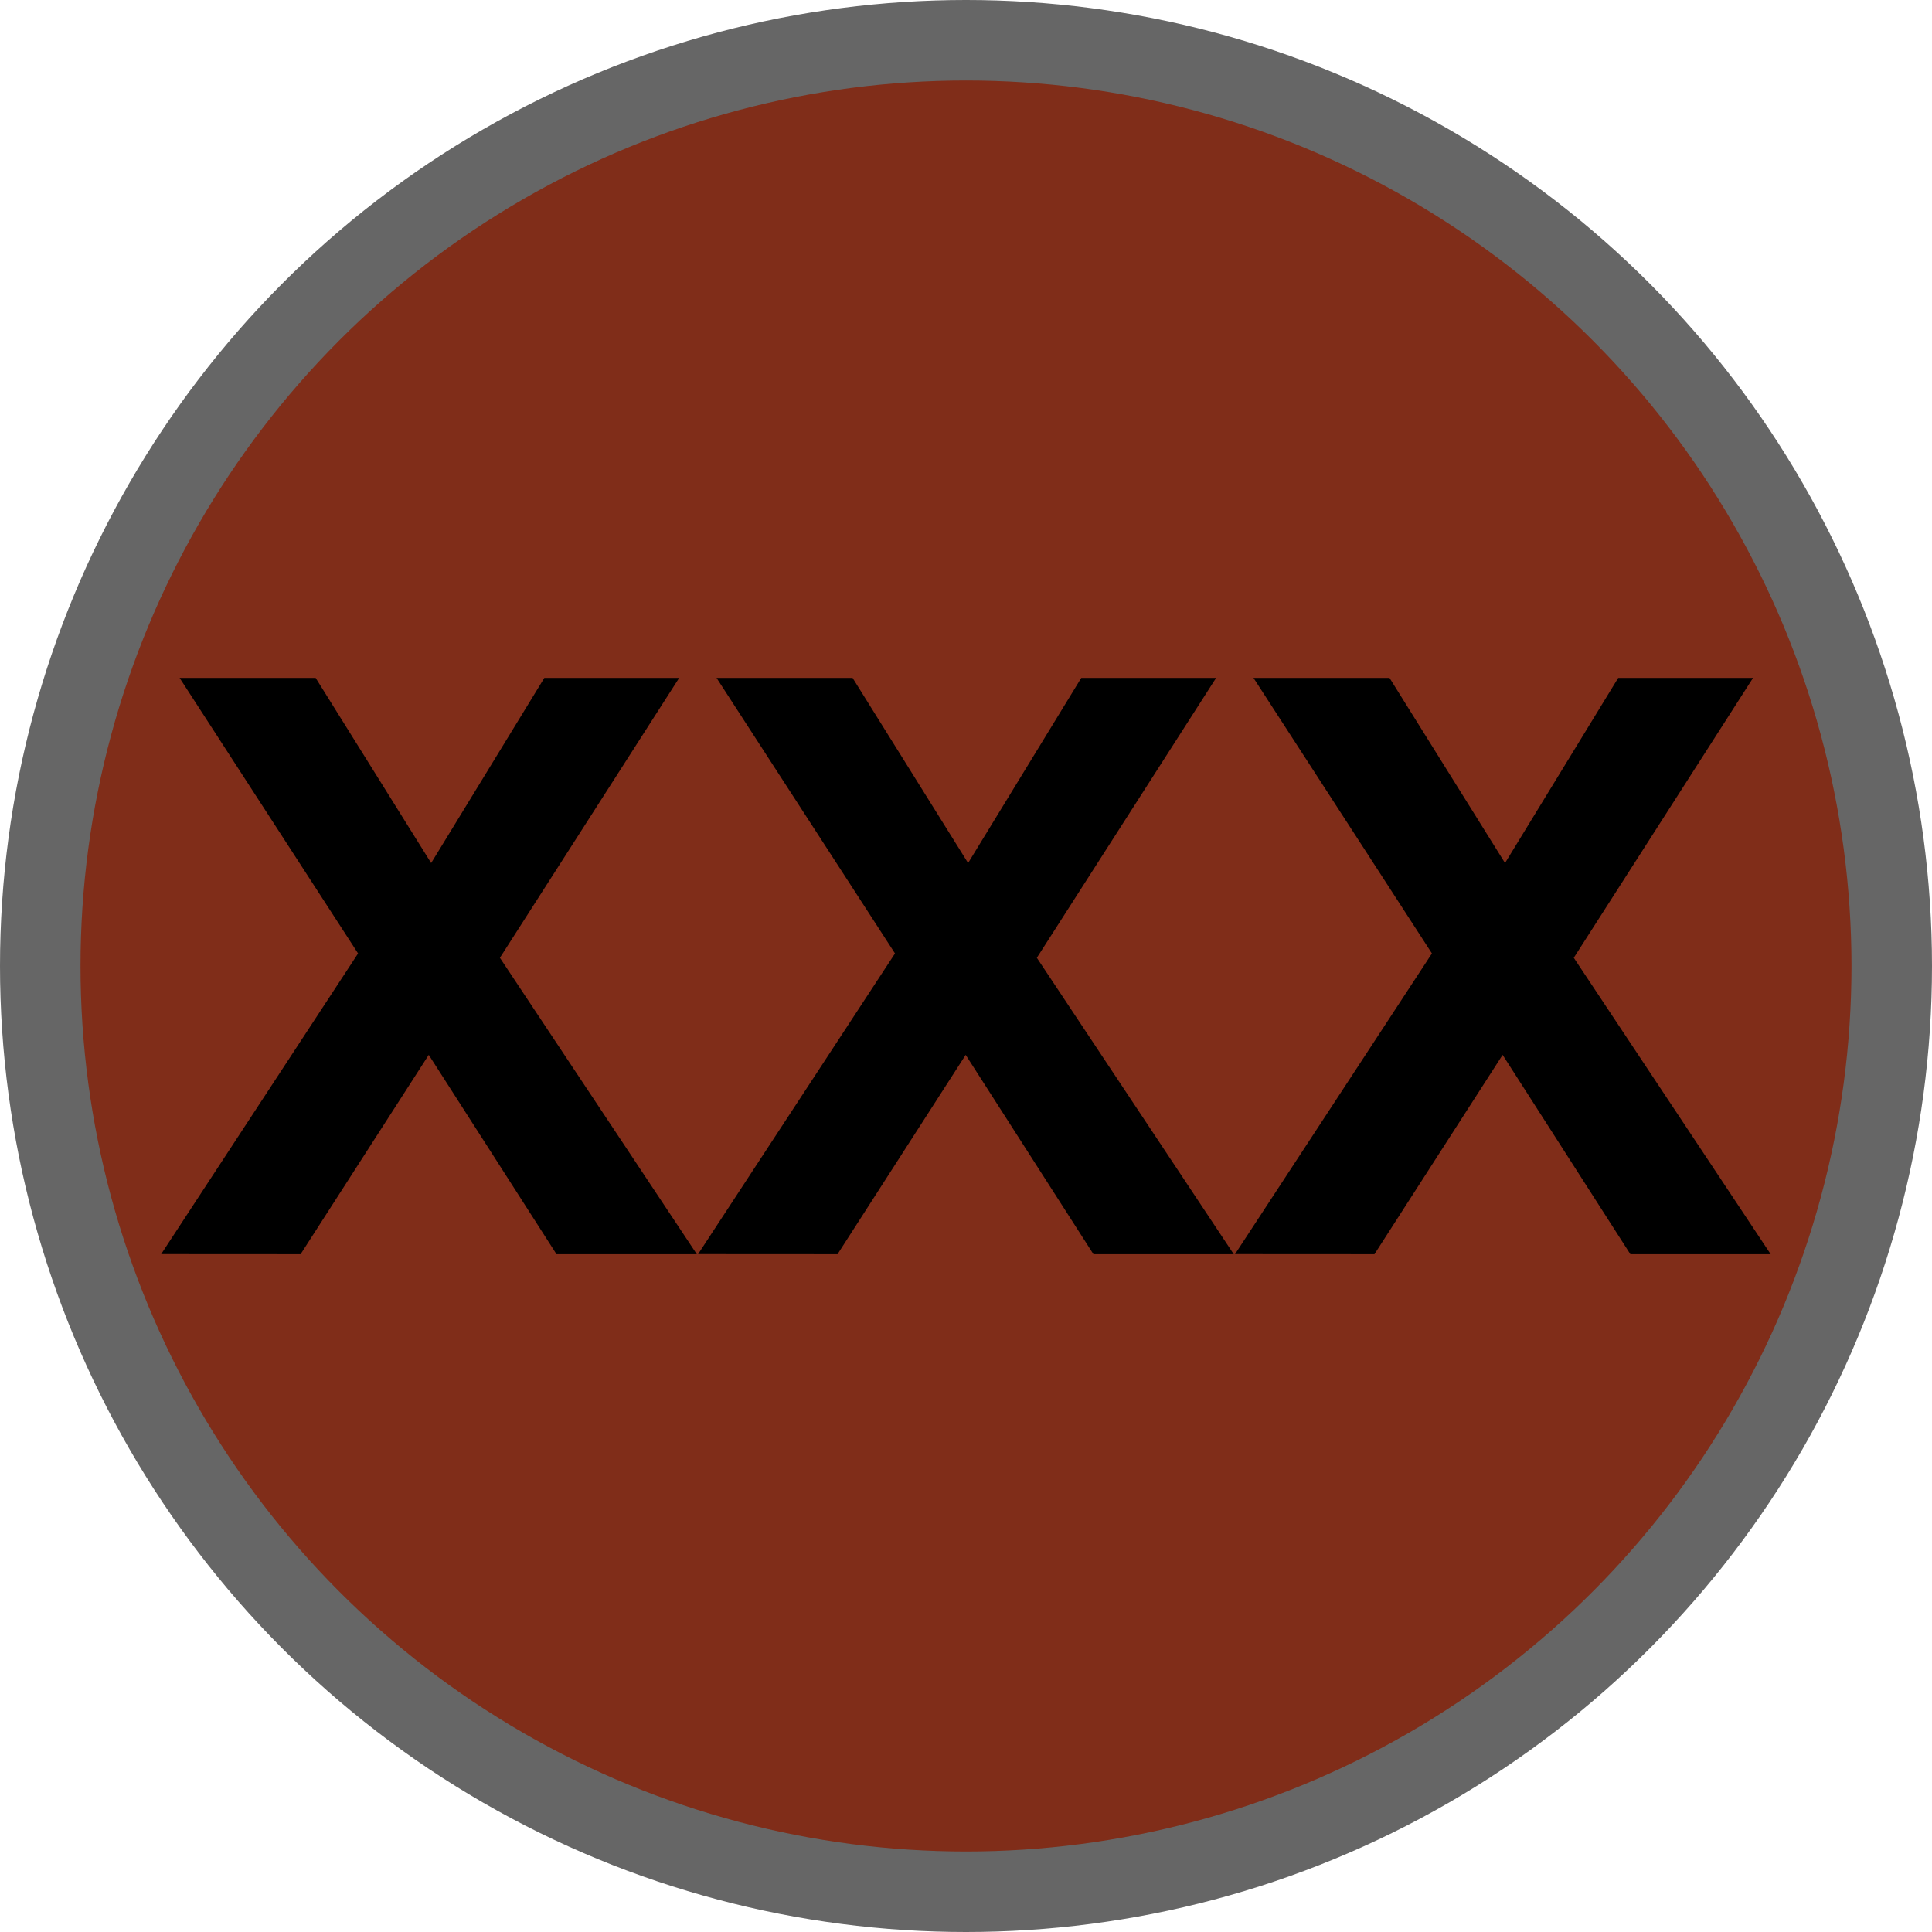 
<svg height="18" viewBox="0 0 24 24" width="18" xmlns="http://www.w3.org/2000/svg"><circle cx="12" cy="12" fill="#000" opacity=".6" r="12"/><circle cx="12" cy="12" fill="#802D19" r="11"/><path d="m2.002 15.579 2.446-3.735-2.217-3.423h1.69l1.435 2.3 1.406-2.3h1.675l-2.227 3.477 2.446 3.682h-1.743l-1.587-2.476-1.592 2.476zm6.67 0 2.446-3.735-2.217-3.423h1.69l1.435 2.3 1.406-2.3h1.675l-2.227 3.477 2.446 3.682h-1.743l-1.587-2.476-1.592 2.476zm6.67 0 2.446-3.735-2.217-3.423h1.69l1.435 2.3 1.406-2.3h1.675l-2.227 3.477 2.446 3.682h-1.743l-1.587-2.476-1.592 2.476z" fill="#000"/></svg>